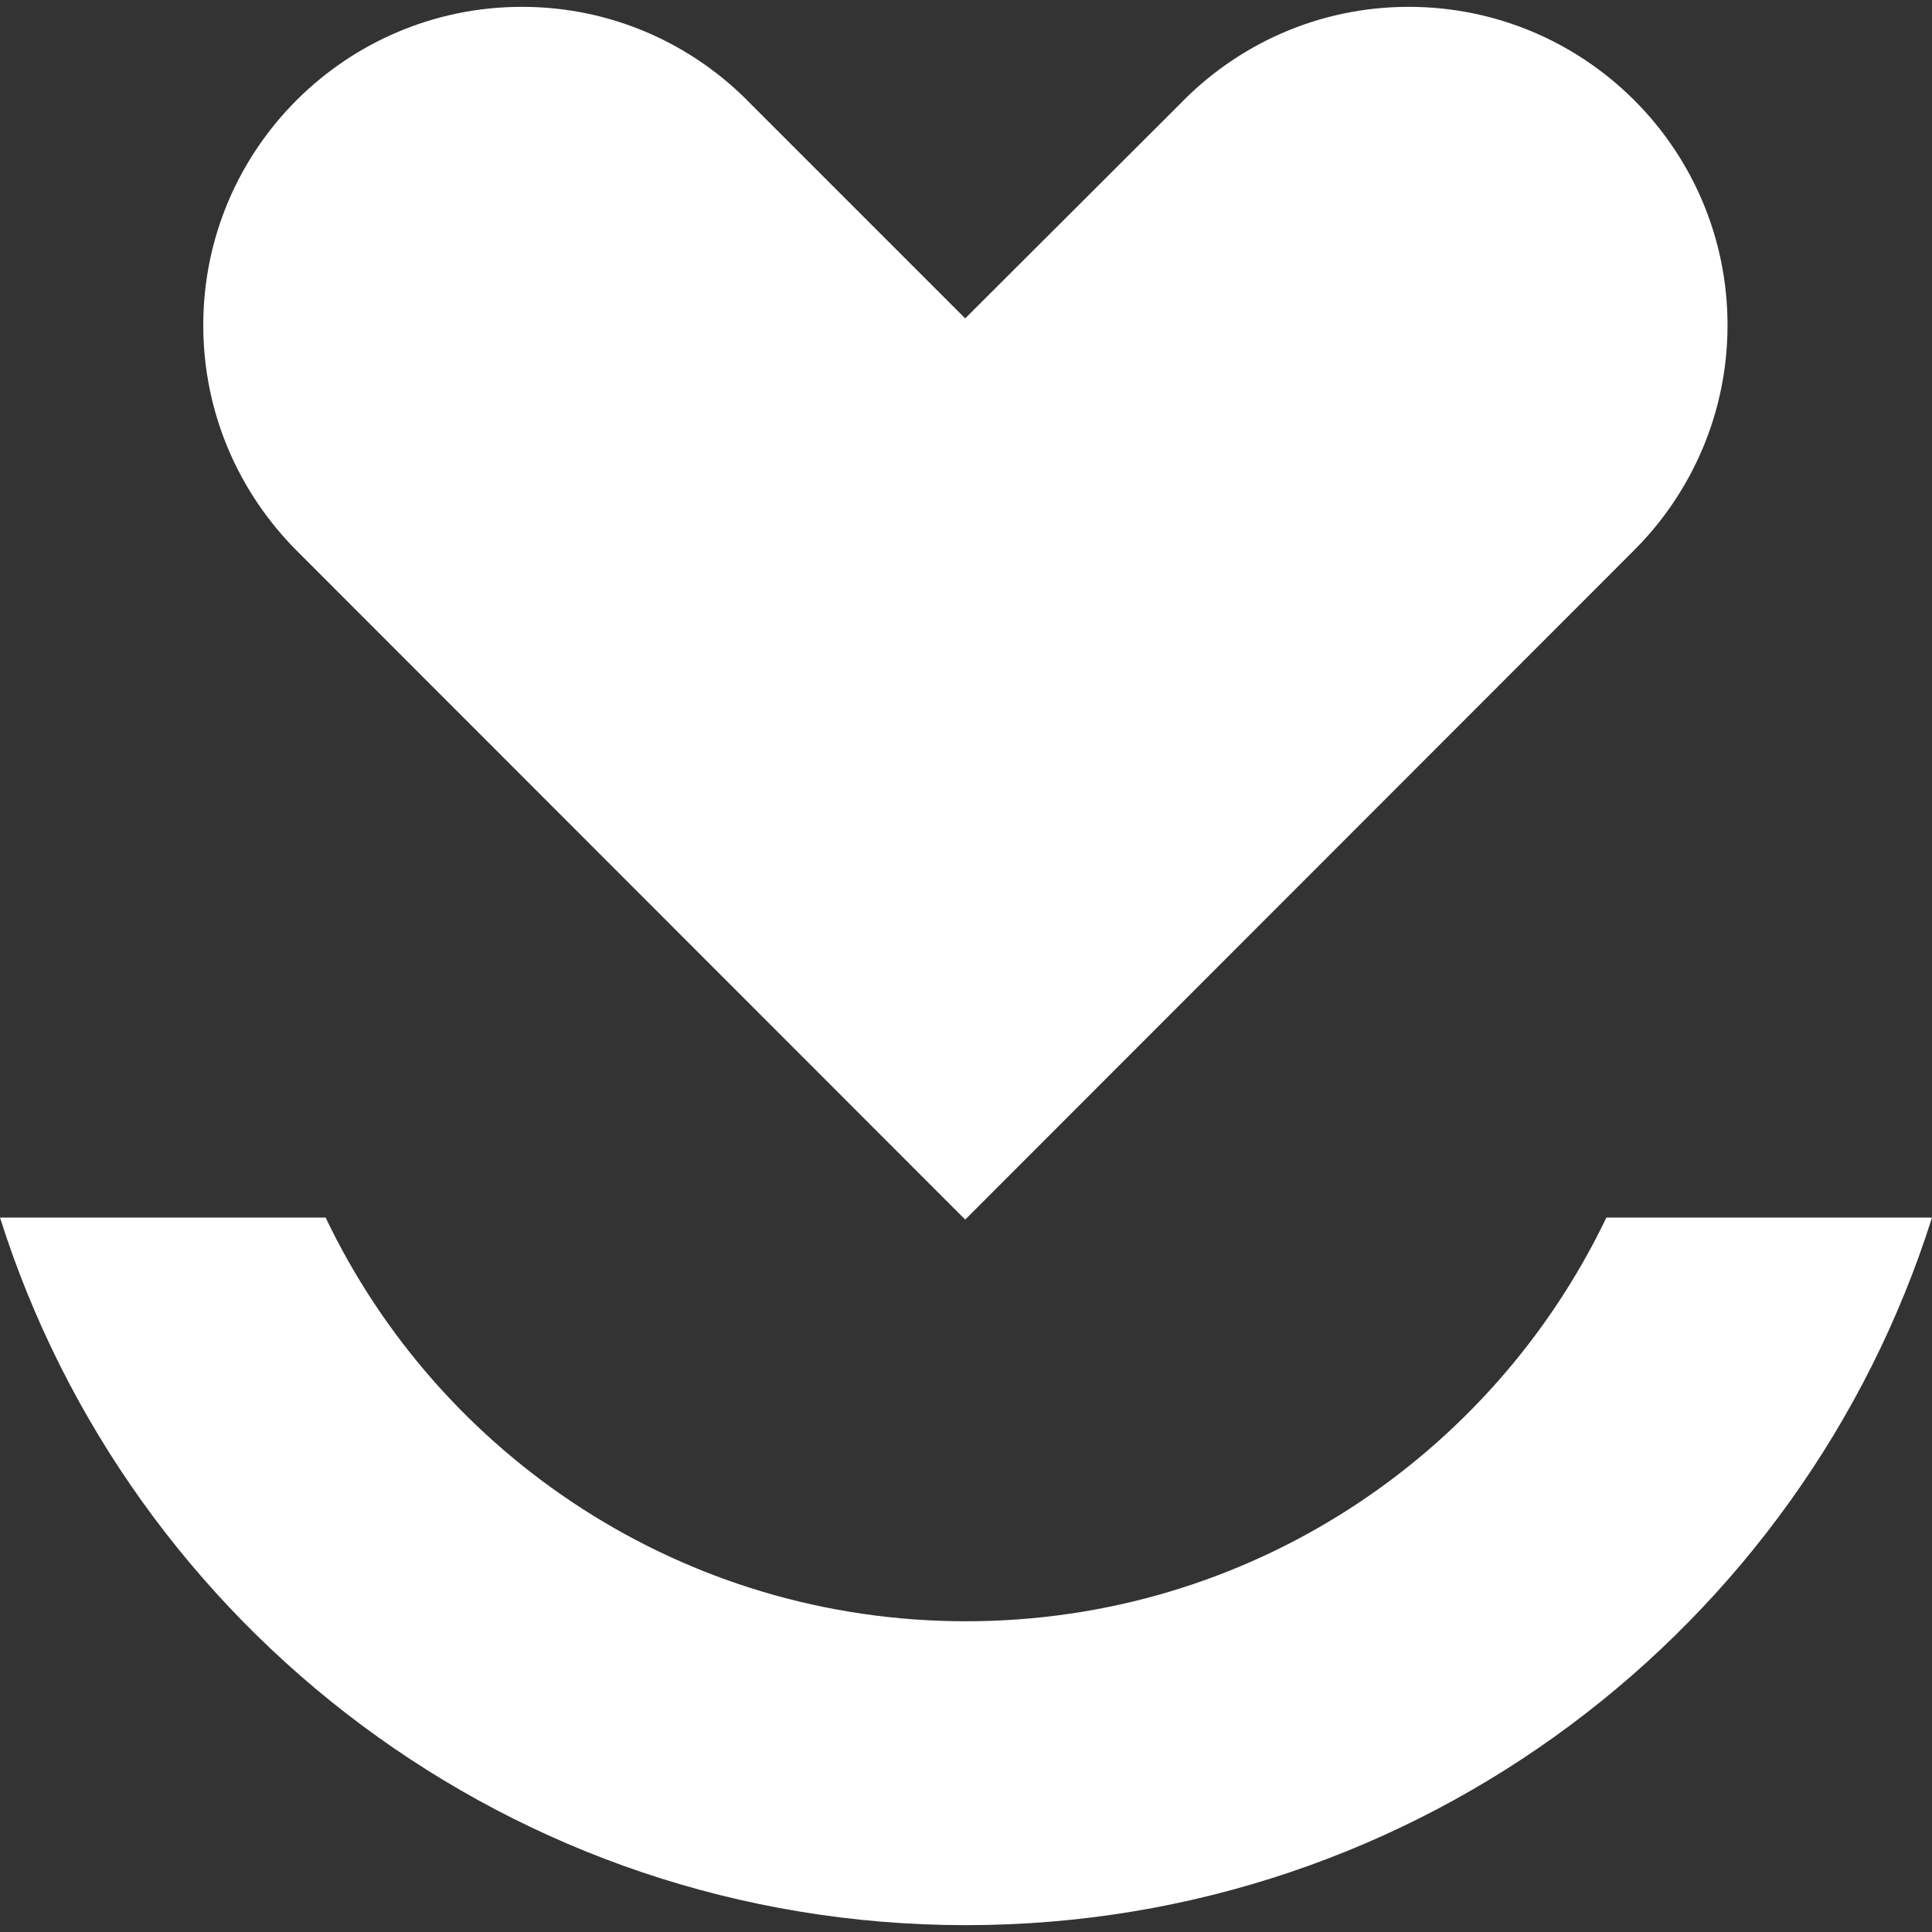 <?xml version="1.0" encoding="UTF-8"?>
<!DOCTYPE svg PUBLIC "-//W3C//DTD SVG 1.1//EN" "http://www.w3.org/Graphics/SVG/1.1/DTD/svg11.dtd">
<!-- Creator: CorelDRAW -->
<svg xmlns="http://www.w3.org/2000/svg" xml:space="preserve" width="48px" height="48px" version="1.1" style="shape-rendering:geometricPrecision; text-rendering:geometricPrecision; image-rendering:optimizeQuality; fill-rule:evenodd; clip-rule:evenodd"
viewBox="0 0 4800000 4800000"
 xmlns:xlink="http://www.w3.org/1999/xlink"
 xmlns:xodm="http://www.corel.com/coreldraw/odm/2003">
 <rect x="0" y="0" width="4800000" height="4800000" fill="#333333" stroke="none"/>
 <defs>
  <style type="text/css">
   <![CDATA[
    .fil1 {fill:white;fill-rule:nonzero}
    .fil0 {fill:white;fill-rule:nonzero}
   ]]>
  </style>
 </defs>
 <g id="Слой_x0020_1">
  <g id="_1926897951760">
   <path class="fil0" d="M4800000 3025000c-322000,1019000 -1274000,1758000 -2400000,1758000 -1126000,0 -2078000,-739000 -2400000,-1758000l809000 0c283000,593000 889000,1003000 1591000,1003000 702000,0 1307000,-410000 1591000,-1003000l809000 0z"/>
   <path class="fil1" d="M4292000 808000c0,-437000 -355000,-791000 -792000,-791000 -225000,0 -427000,94000 -571000,244000l-531000 530000 -530000 -530000c-144000,-150000 -346000,-244000 -571000,-244000 -437000,0 -792000,354000 -792000,791000 0,219000 89000,417000 233000,561000l1660000 1661000 1660000 -1661000c144000,-143000 234000,-342000 234000,-561000z"/>
  </g>
 </g>
</svg>
